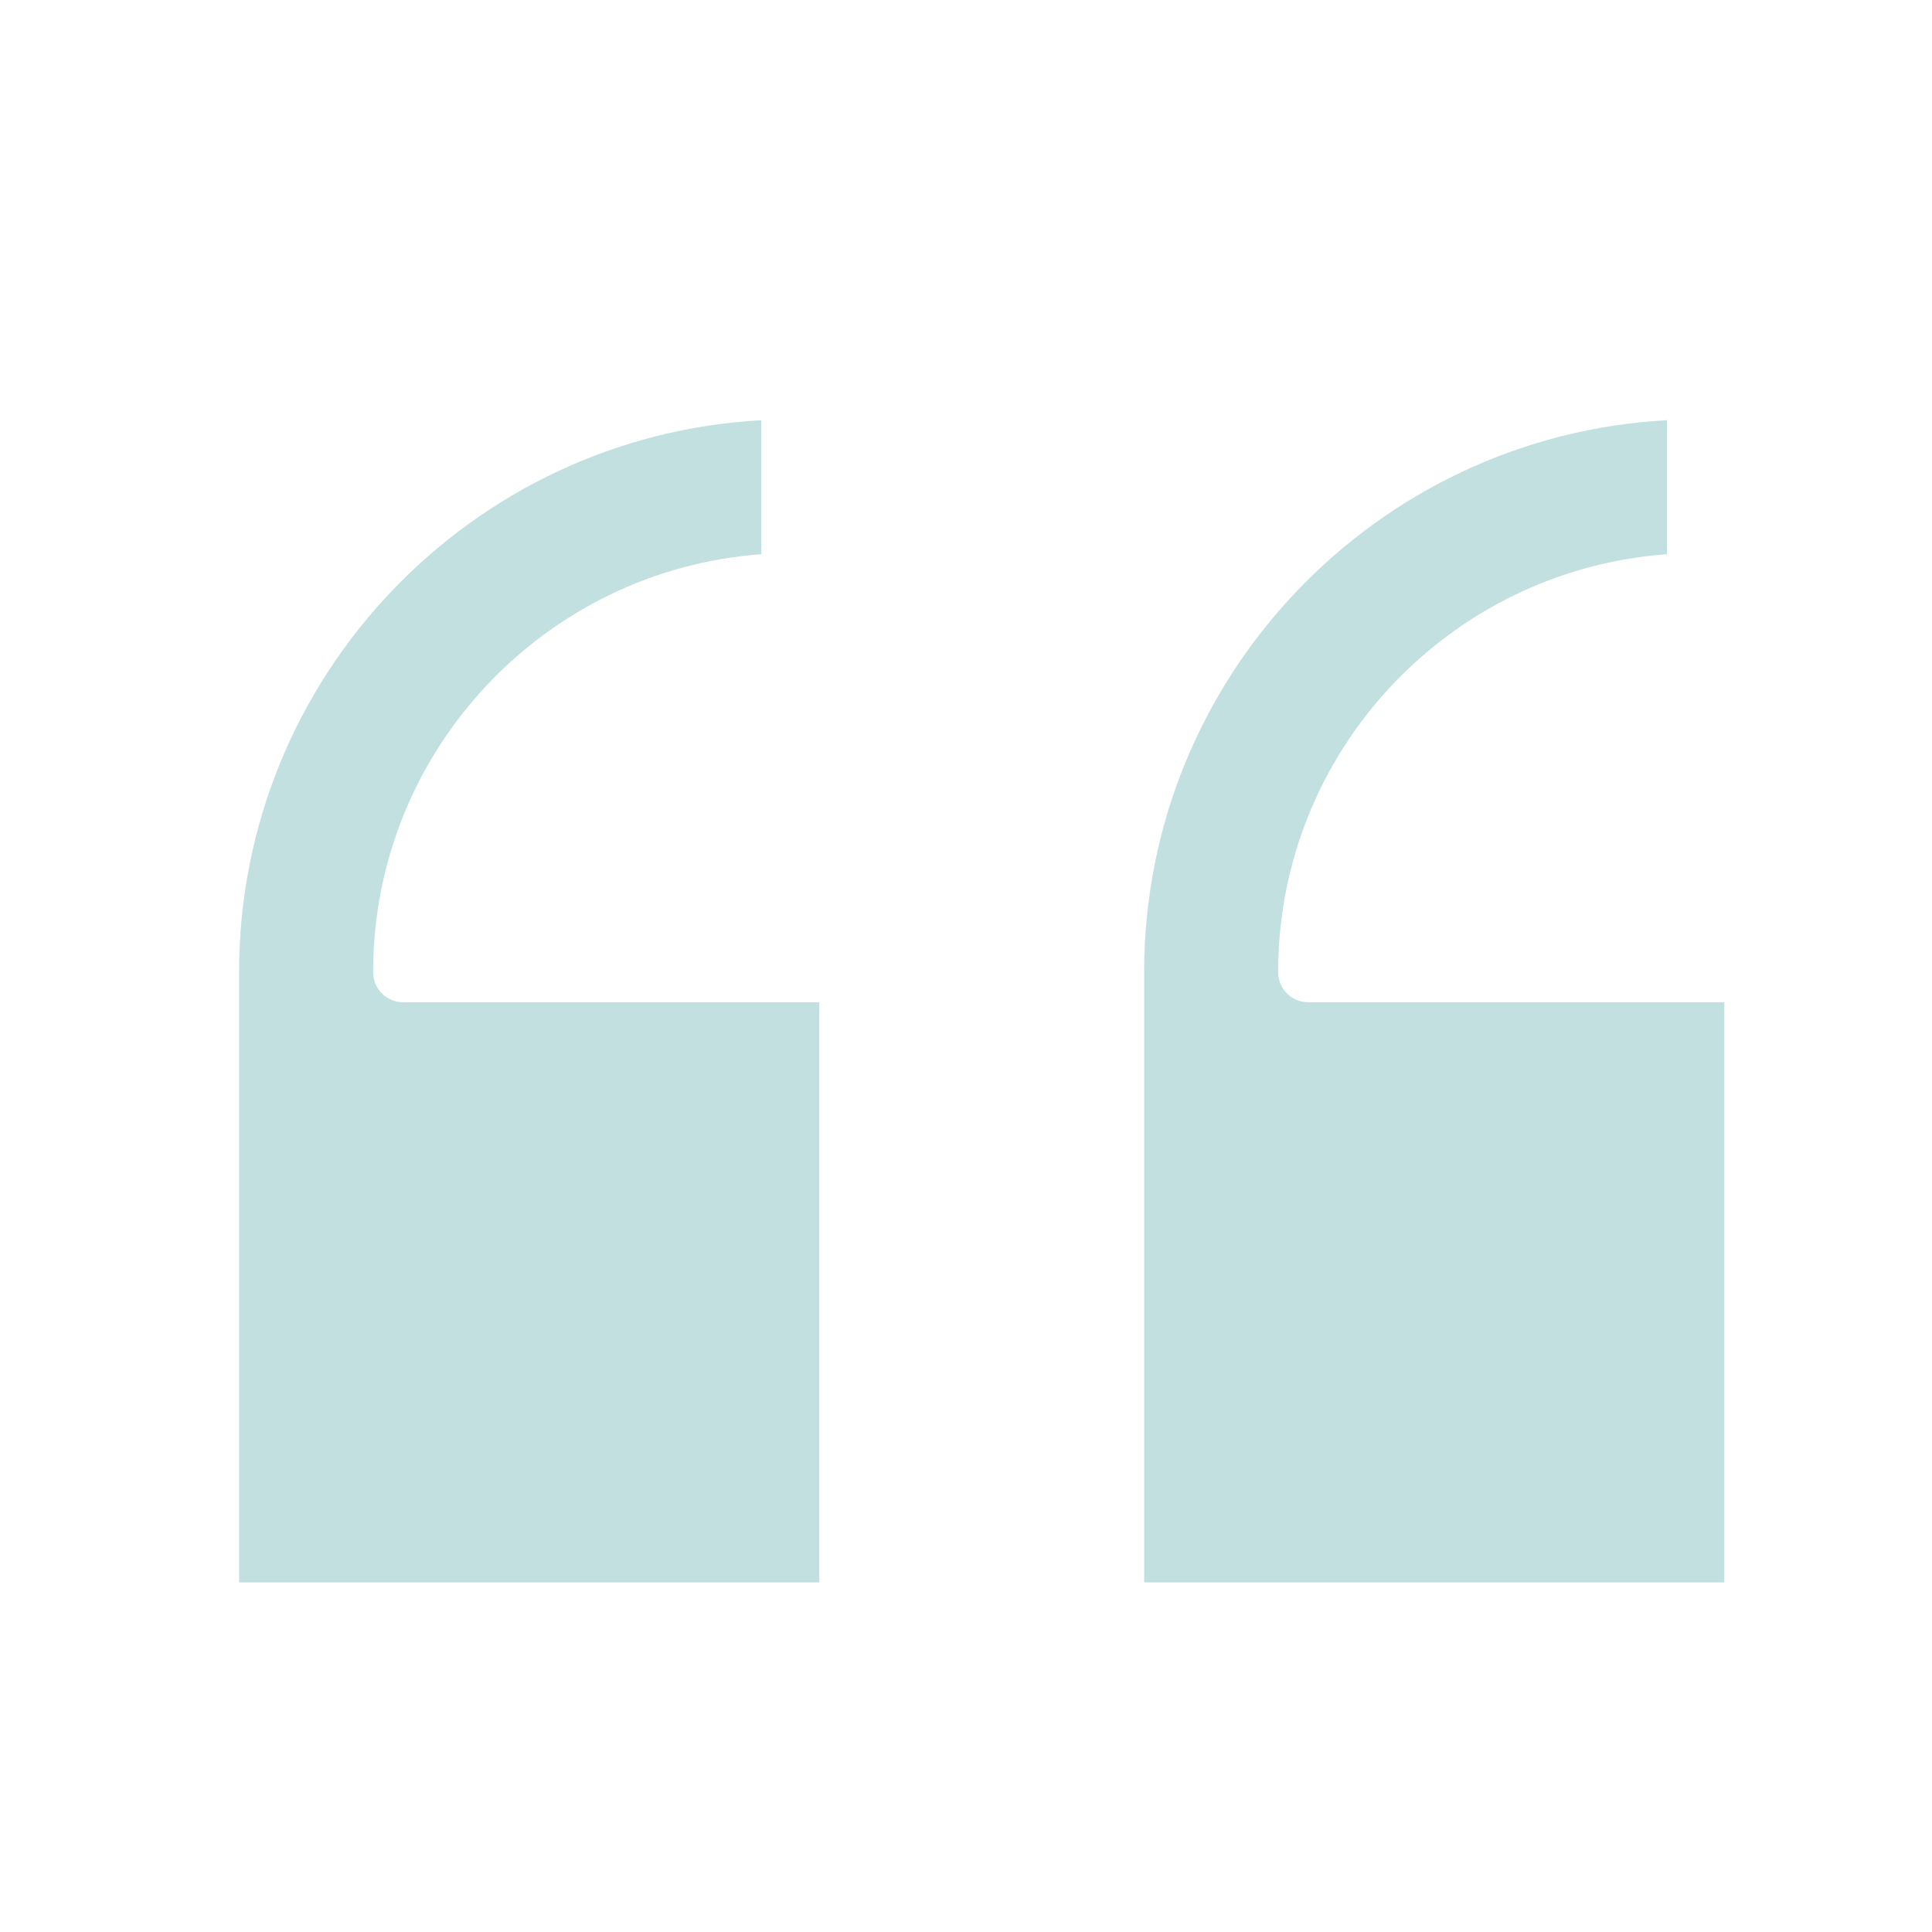 <svg width="44" height="44" viewBox="0 0 44 44" fill="none" xmlns="http://www.w3.org/2000/svg">
<g opacity="0.4">
<path d="M18.659 22.825V36.039H5.445V22.137C5.445 15.427 10.725 9.927 17.339 9.57V12.622C12.403 12.98 8.498 17.105 8.498 22.137C8.498 22.522 8.8 22.825 9.185 22.825H18.659Z" fill="#66B2B2"/>
<path d="M39.27 22.825V36.039H26.057V22.137C26.057 15.427 31.337 9.927 37.964 9.57V12.622C33.014 12.98 29.109 17.105 29.109 22.137C29.109 22.522 29.412 22.825 29.797 22.825H39.27Z" fill="#66B2B2"/>
</g>
</svg>
